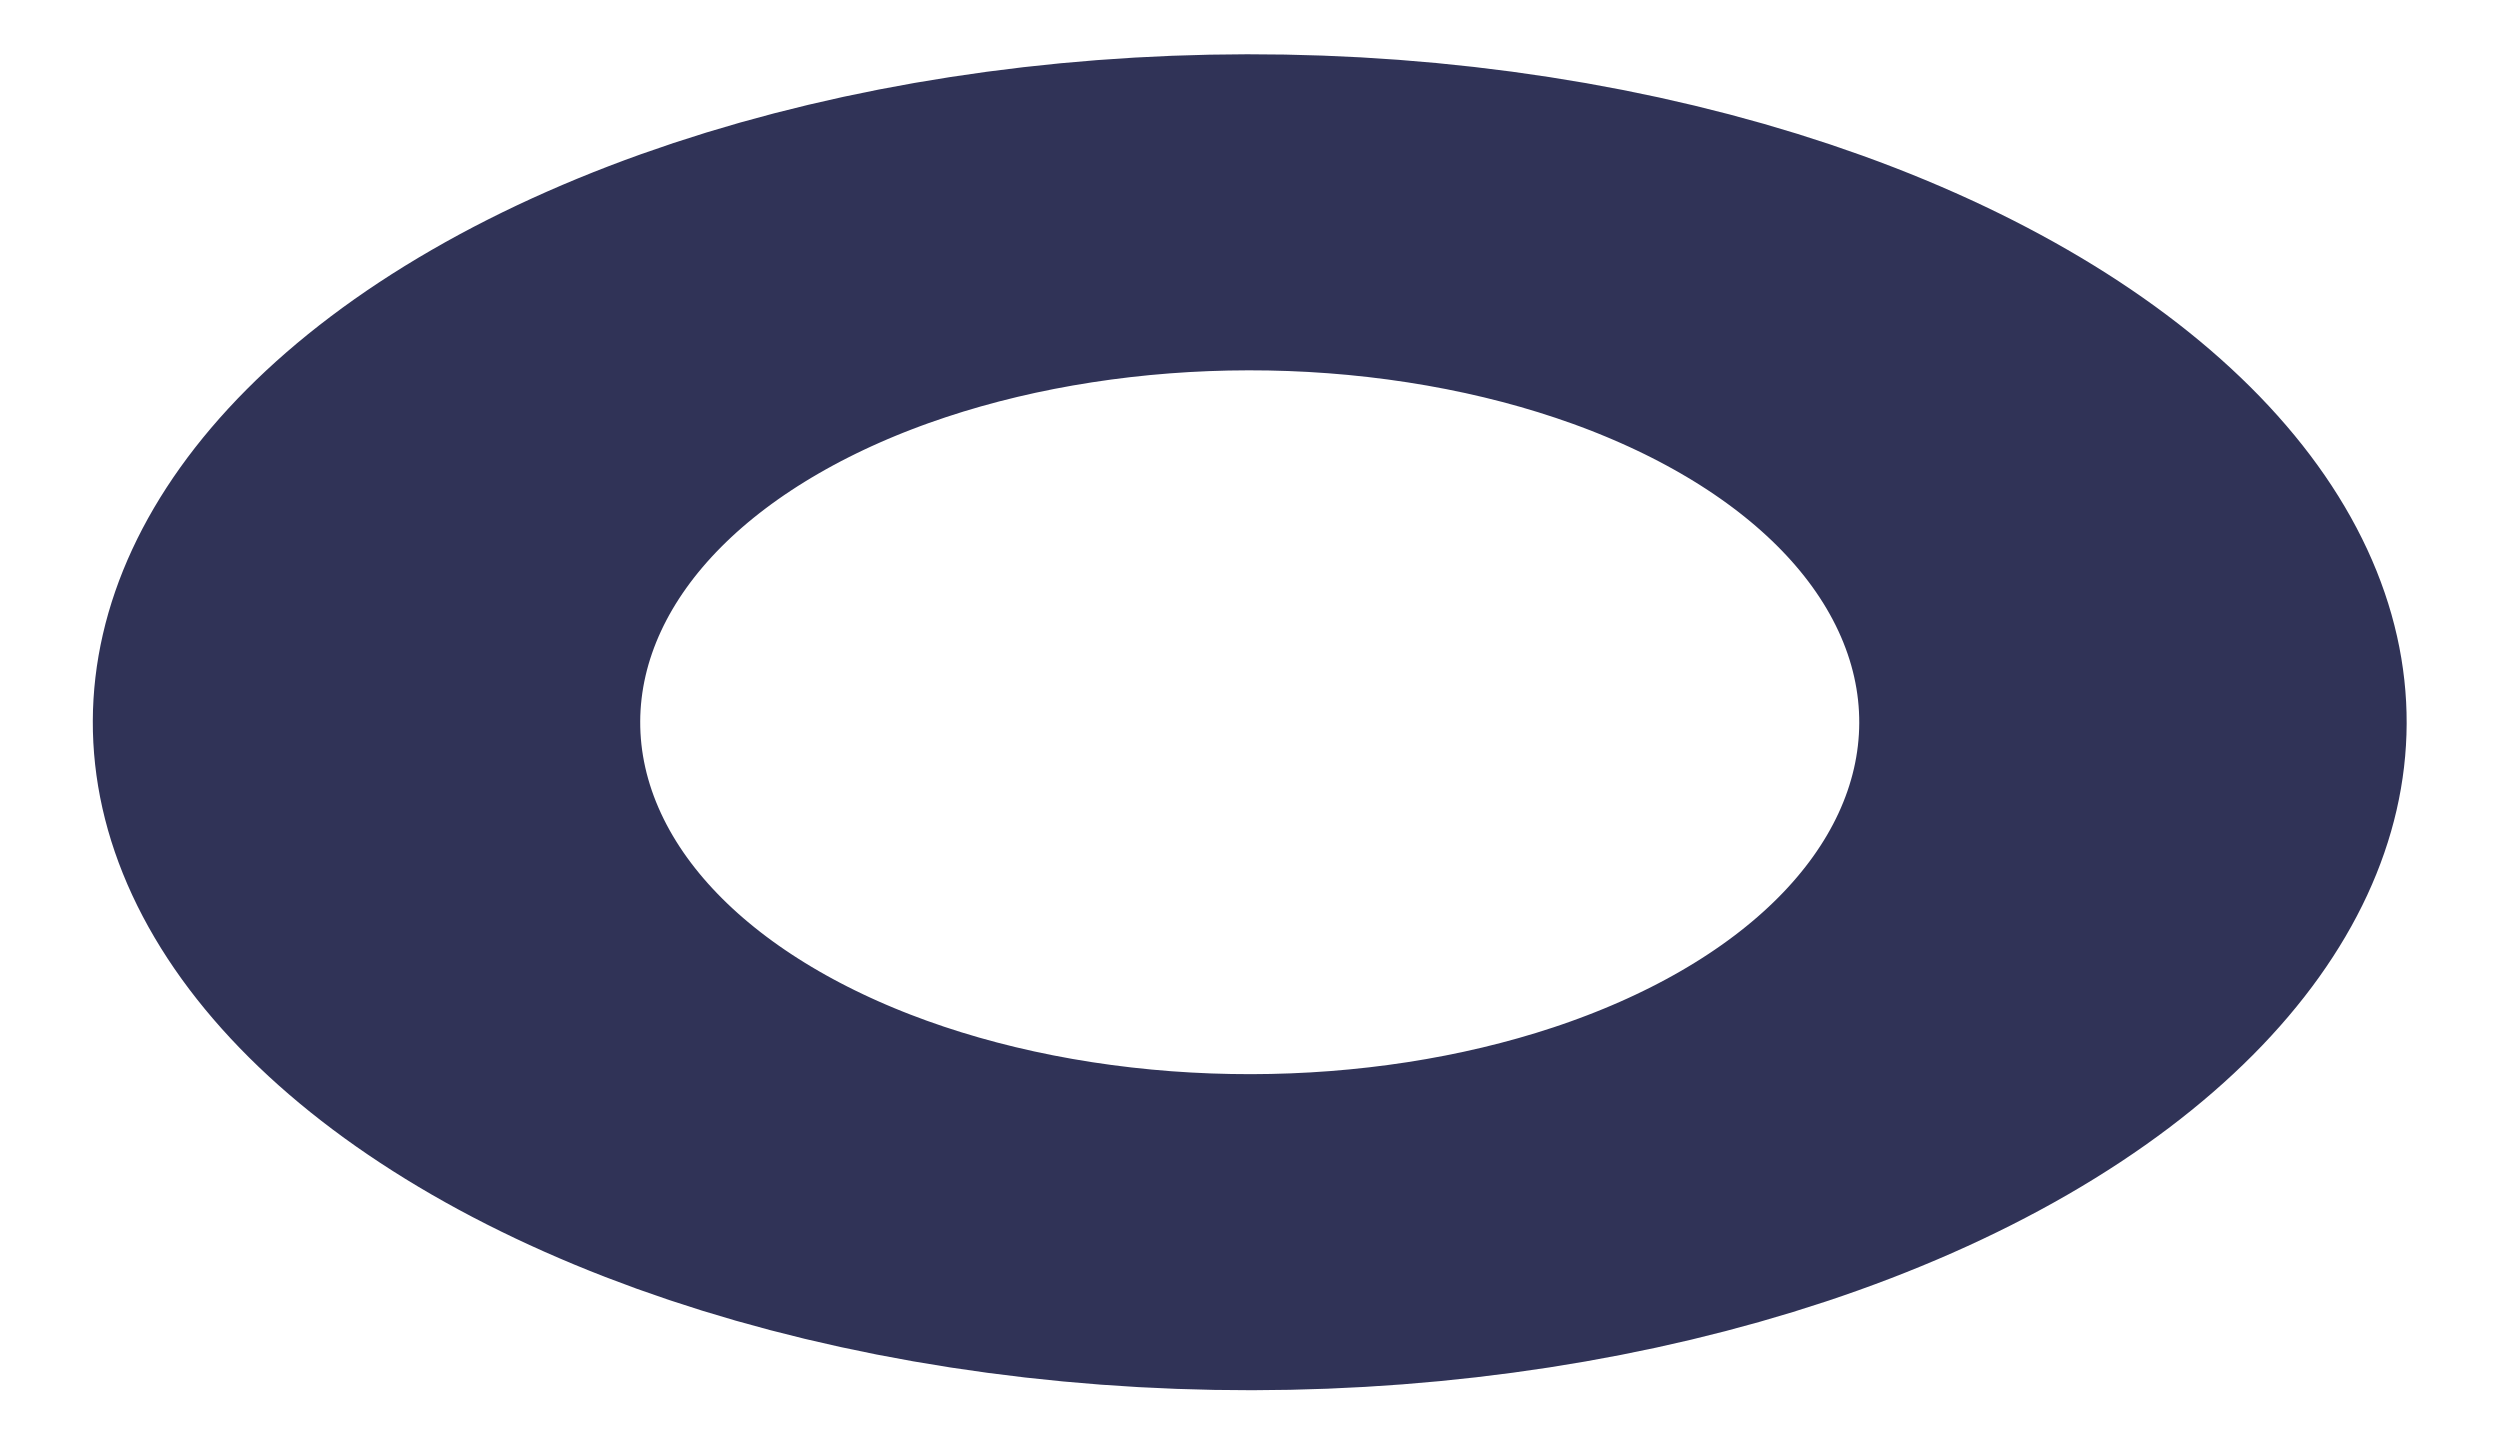 <?xml version="1.0" encoding="UTF-8"?> <svg xmlns="http://www.w3.org/2000/svg" width="990" height="572" viewBox="0 0 990 572" fill="none"><circle cx="285.577" cy="285.577" r="285.577" transform="matrix(0.866 0.5 -0.866 0.5 494.895 0.434)" stroke="#303357" stroke-width="177"></circle></svg> 